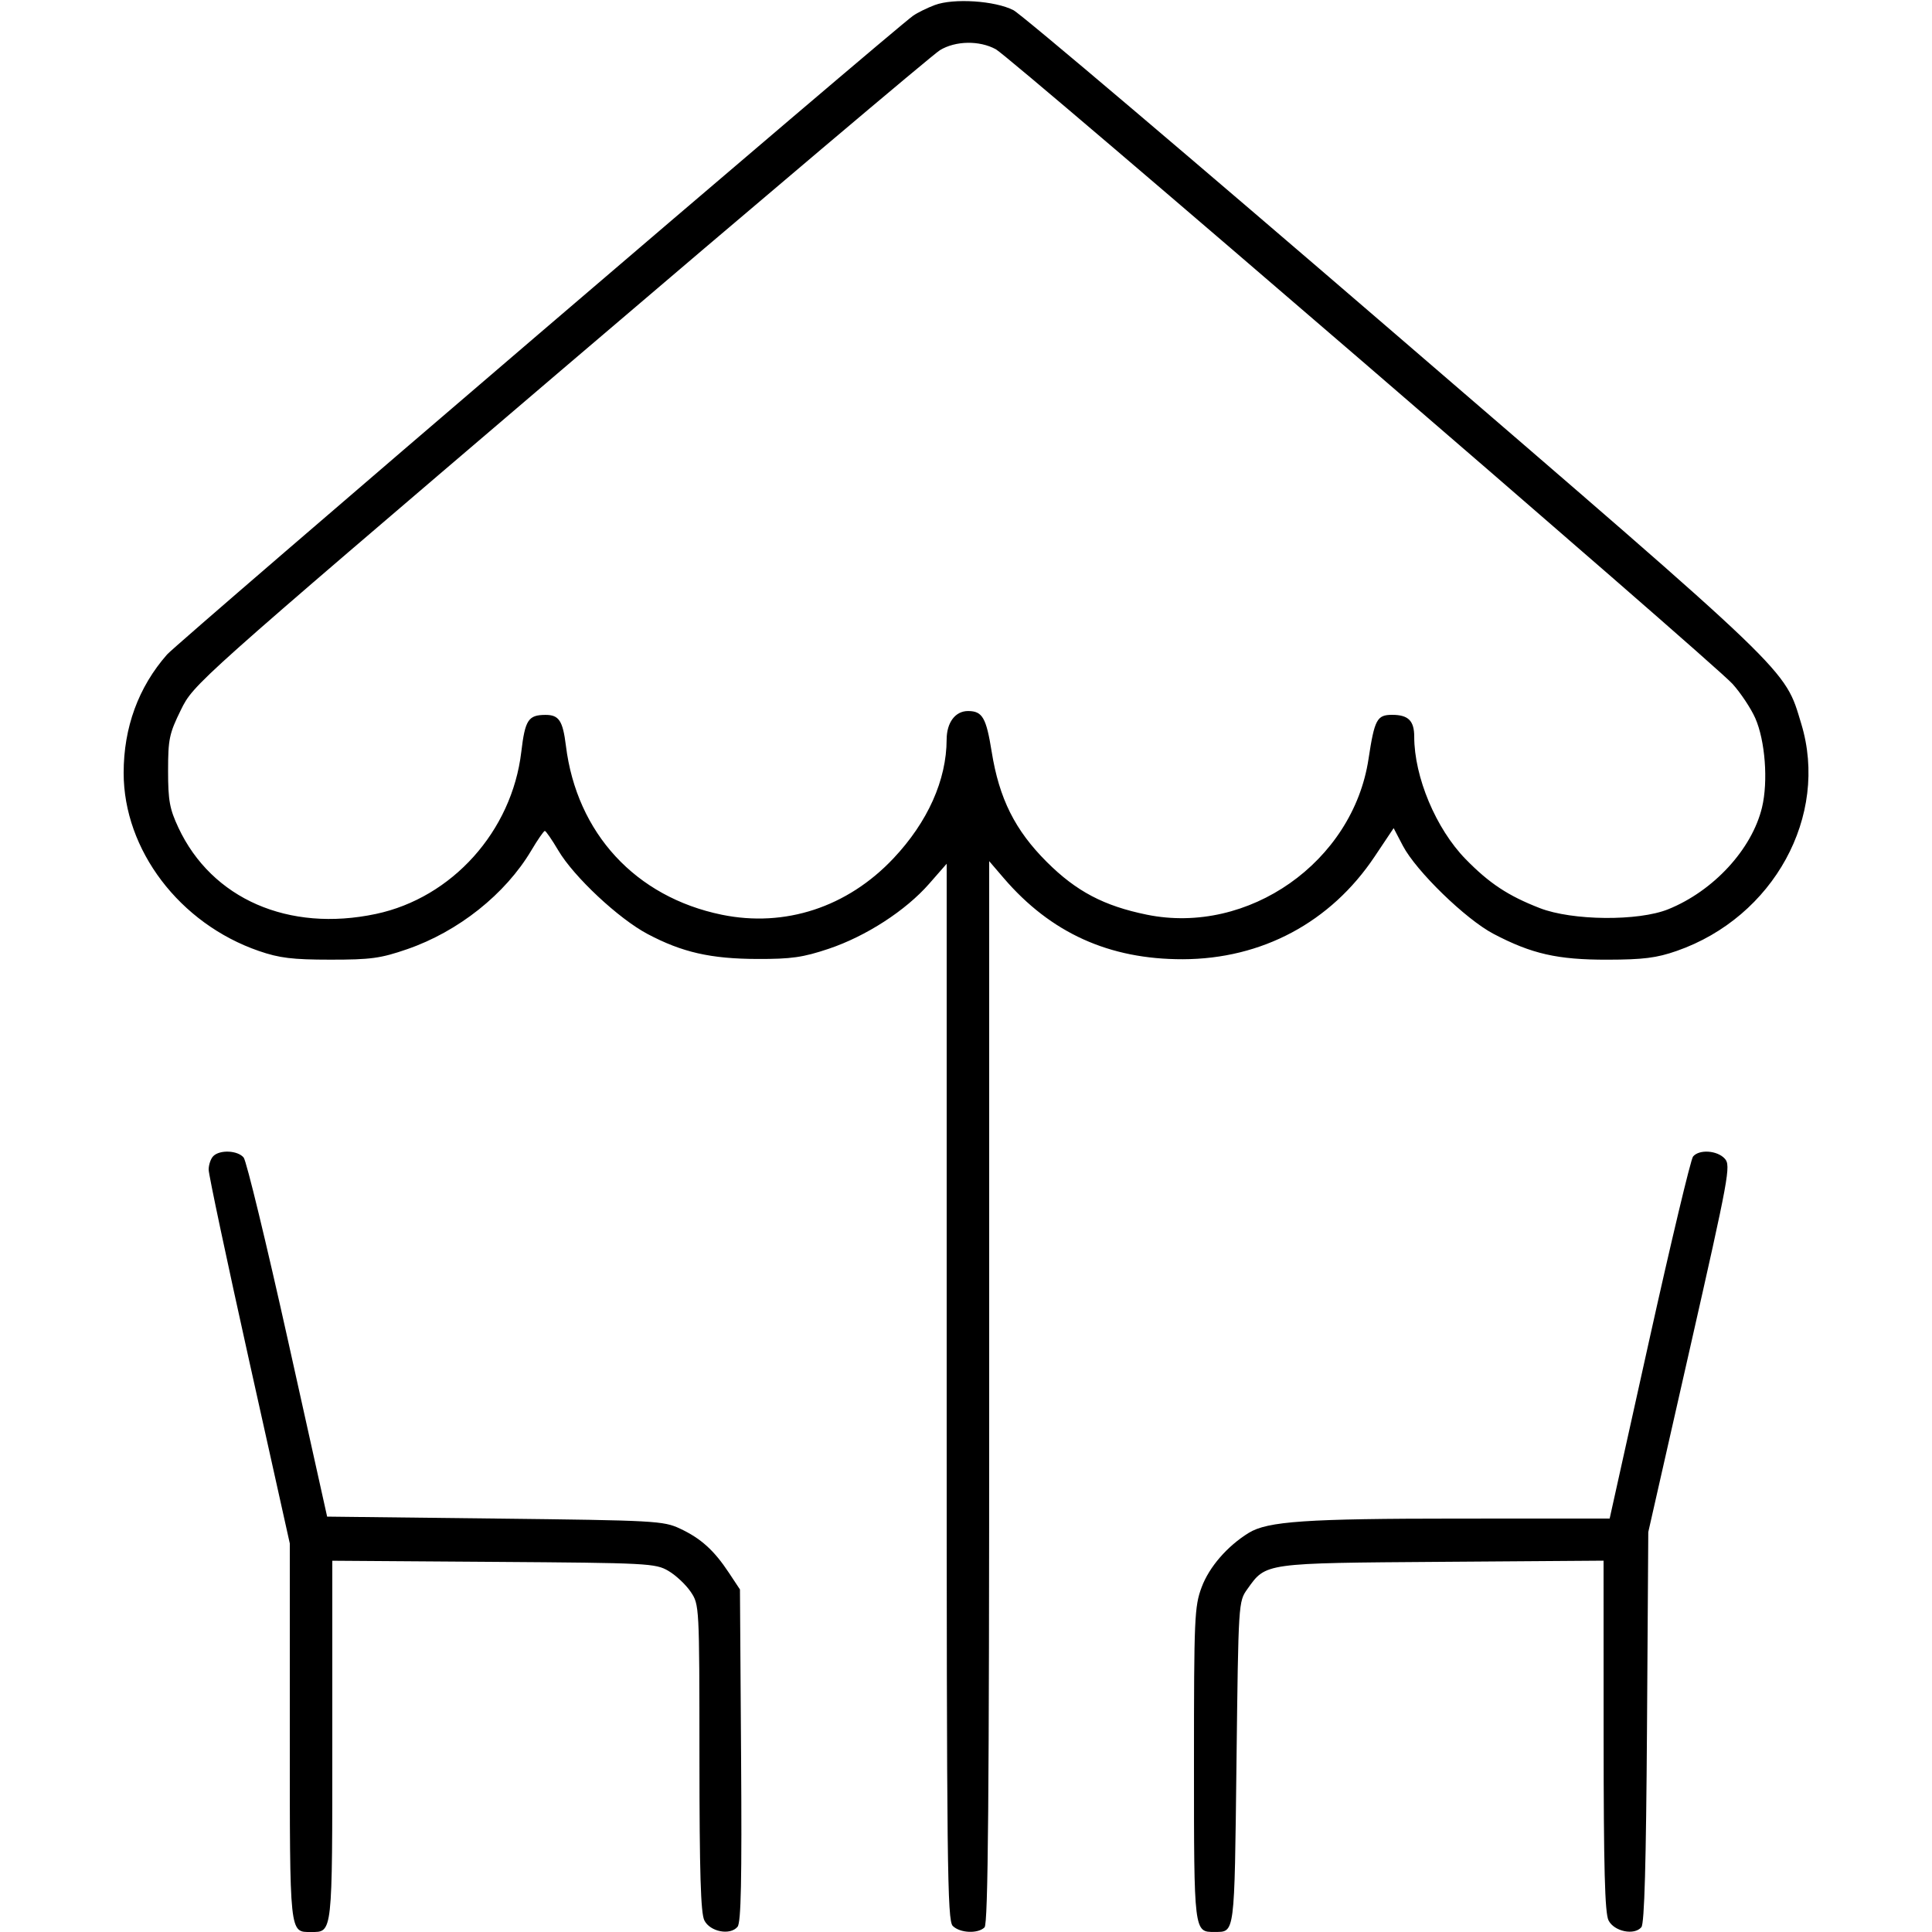 <svg xmlns="http://www.w3.org/2000/svg" viewBox="0 0 500 500" version="1.1">
	<path d="M 241.921 1.306 C 239.953 2.043, 237.428 3.289, 236.311 4.073 C 231.252 7.625, 45.992 166.245, 43.234 169.386 C 35.826 177.823, 32 188.260, 32 200.029 C 32 219.968, 46.485 239.040, 67 246.112 C 72.318 247.946, 75.682 248.354, 85.500 248.360 C 95.975 248.365, 98.503 248.020, 105.391 245.643 C 118.622 241.077, 130.803 231.385, 137.500 220.097 C 139.150 217.315, 140.725 215.040, 141 215.040 C 141.275 215.040, 142.850 217.325, 144.500 220.117 C 148.516 226.915, 160.096 237.749, 167.588 241.719 C 176.541 246.462, 183.937 248.144, 196.009 248.180 C 204.798 248.206, 207.819 247.775, 214.471 245.542 C 224.140 242.296, 234.396 235.656, 240.475 228.707 L 245 223.534 245 360.196 C 245 483.100, 245.158 497.015, 246.571 498.429 C 248.431 500.288, 253.101 500.499, 254.800 498.800 C 255.722 497.878, 256 465.740, 256 360.232 L 256 222.863 259.750 227.236 C 271.932 241.442, 287.041 248.291, 306.104 248.248 C 326.588 248.202, 344.372 238.693, 355.729 221.714 L 360.674 214.321 363.076 218.910 C 366.489 225.430, 379.325 237.903, 386.500 241.671 C 396.406 246.874, 403.090 248.391, 416 248.366 C 425.305 248.348, 428.730 247.914, 433.946 246.095 C 459.026 237.347, 473.398 211.132, 466.167 187.323 C 461.768 172.840, 464.767 175.721, 361.199 86.519 C 308.868 41.447, 264.353 3.699, 262.277 2.634 C 257.501 0.183, 246.784 -0.516, 241.921 1.306 M 243.235 12.998 C 241.439 14.093, 197.255 51.443, 145.046 95.997 C 50.269 176.881, 50.117 177.016, 46.811 183.732 C 43.805 189.839, 43.500 191.288, 43.500 199.479 C 43.500 207.174, 43.894 209.341, 46.180 214.218 C 54.812 232.634, 74.694 241.315, 97.280 236.529 C 117.011 232.348, 132.475 215.119, 134.906 194.608 C 135.889 186.318, 136.717 185.041, 141.128 185.015 C 144.654 184.995, 145.651 186.489, 146.456 193 C 149.253 215.637, 164.481 232.147, 186.790 236.729 C 203.138 240.086, 219.298 234.788, 231.205 222.166 C 240.091 212.746, 244.958 201.884, 244.988 191.405 C 245.001 186.956, 247.246 183.989, 250.579 184.015 C 254.254 184.045, 255.237 185.751, 256.645 194.543 C 258.589 206.683, 262.675 214.856, 270.911 223.076 C 278.531 230.681, 285.694 234.455, 296.810 236.722 C 323.071 242.077, 350.121 223.082, 354.168 196.443 C 355.727 186.180, 356.357 185, 360.279 185 C 364.460 185, 366 186.521, 366 190.651 C 366 201.084, 371.623 214.477, 379.308 222.346 C 385.432 228.616, 390.308 231.836, 398.500 235.018 C 406.903 238.282, 423.989 238.438, 431.719 235.320 C 443.460 230.585, 453.414 219.778, 456.013 208.944 C 457.628 202.213, 456.828 191.660, 454.263 185.861 C 453.142 183.328, 450.488 179.332, 448.364 176.981 C 443.192 171.256, 261.781 14.979, 257.719 12.750 C 253.487 10.427, 247.278 10.533, 243.235 12.998 M 55.200 299.200 C 54.540 299.860, 54 301.442, 54 302.715 C 54 303.988, 58.725 326.273, 64.500 352.237 L 75 399.444 75 448.150 C 75 501.114, 74.882 500, 80.500 500 C 86.100 500, 86 500.905, 86 450.387 L 86 403.917 127.750 404.209 C 167.785 404.488, 169.644 404.584, 172.997 406.554 C 174.920 407.684, 177.507 410.113, 178.747 411.952 C 180.990 415.280, 181 415.479, 181.015 454.898 C 181.026 484.699, 181.341 495.119, 182.288 497 C 183.771 499.948, 188.970 500.946, 190.876 498.649 C 191.786 497.553, 192.010 486.662, 191.791 454.274 L 191.500 411.351 188.632 407.018 C 184.781 401.201, 181.390 398.139, 176 395.611 C 171.696 393.592, 169.612 393.478, 128.081 393 L 84.662 392.500 74.510 346.819 C 68.927 321.694, 63.773 300.431, 63.057 299.569 C 61.517 297.713, 56.903 297.497, 55.200 299.200 M 438.160 299.307 C 437.563 300.026, 432.463 321.401, 426.827 346.807 L 416.578 393 377.539 393.008 C 338.027 393.015, 328.049 393.695, 323.159 396.715 C 317.617 400.137, 312.948 405.522, 310.994 410.747 C 309.123 415.746, 309 418.567, 309 456.466 C 309 500.144, 308.985 500.022, 314.321 499.985 C 319.632 499.947, 319.462 501.255, 320 456.287 C 320.500 414.512, 320.501 414.499, 322.829 411.235 C 327.680 404.434, 326.971 404.533, 373.250 404.199 L 415 403.899 415.015 449.199 C 415.026 483.579, 415.333 495.103, 416.288 497 C 417.733 499.872, 422.966 500.950, 424.791 498.751 C 425.577 497.805, 426.011 482.295, 426.243 446.950 L 426.574 396.500 437.320 349.115 C 447.473 304.347, 447.973 301.628, 446.378 299.865 C 444.430 297.712, 439.748 297.394, 438.160 299.307" stroke="none" fill="currentColor" fill-rule="evenodd"></path>
</svg>